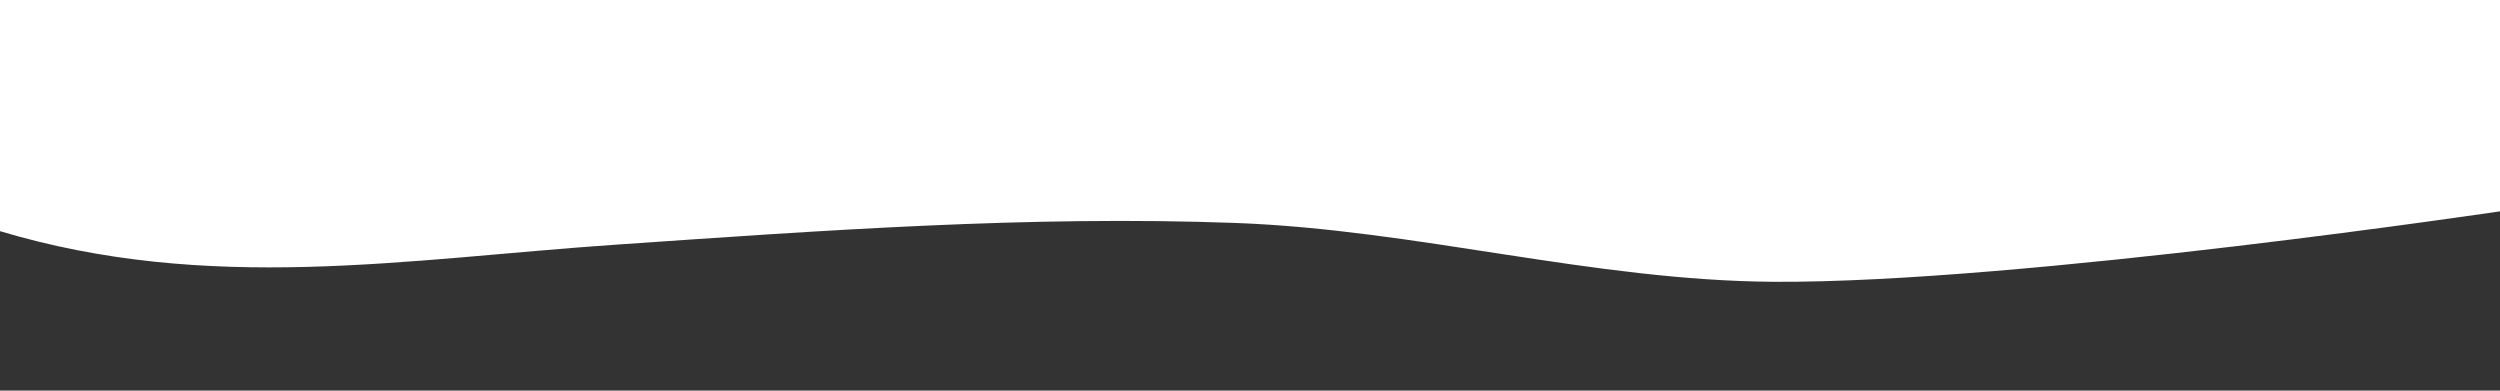 <?xml version="1.0" encoding="UTF-8" standalone="no"?>
<!-- Created with Inkscape (http://www.inkscape.org/) -->

<svg
   width="1920"
   height="300"
   viewBox="0 0 508 79.375"
   version="1.1"
   id="svg175"
   inkscape:version="1.3 (0e150ed6c4, 2023-07-21)"
   sodipodi:docname="formatransicion2.svg"
   xmlns:inkscape="http://www.inkscape.org/namespaces/inkscape"
   xmlns:sodipodi="http://sodipodi.sourceforge.net/DTD/sodipodi-0.dtd"
   xmlns="http://www.w3.org/2000/svg"
   xmlns:svg="http://www.w3.org/2000/svg">
  <rect x="0" y="0" width="508" height="79.375" fill="#333333" stroke="none"/>
  <sodipodi:namedview
     id="namedview177"
     pagecolor="#ffffff"
     bordercolor="#000000"
     borderopacity="0.25"
     inkscape:showpageshadow="2"
     inkscape:pageopacity="0.0"
     inkscape:pagecheckerboard="0"
     inkscape:deskcolor="#d1d1d1"
     inkscape:document-units="mm"
     showgrid="false"
     inkscape:zoom="0.5946522"
     inkscape:cx="816.44363"
     inkscape:cy="311.94705"
     inkscape:window-width="1920"
     inkscape:window-height="1017"
     inkscape:window-x="-8"
     inkscape:window-y="-8"
     inkscape:window-maximized="1"
     inkscape:current-layer="layer1" />
  <defs
     id="defs172" />
  <g
     inkscape:label="Capa 1"
     inkscape:groupmode="layer"
     id="layer1">
    <path
       style="fill:#ffffff;stroke-width:0.265;fill-opacity:1"
       d="M -0.315,46.878 C 42.474,59.778 82.474,52.64 125.218,49.71 167.095,46.839 209.119,43.757 251.066,45.305 c 36.688,1.354 72.775,11.748 109.487,11.956 50.056,0.283 149.459,-14.612 149.459,-14.612 l 0.898,-44.255 -512.01,1.134 z"
       id="path352"
       sodipodi:nodetypes="csaacccc" />
  </g>
</svg>

